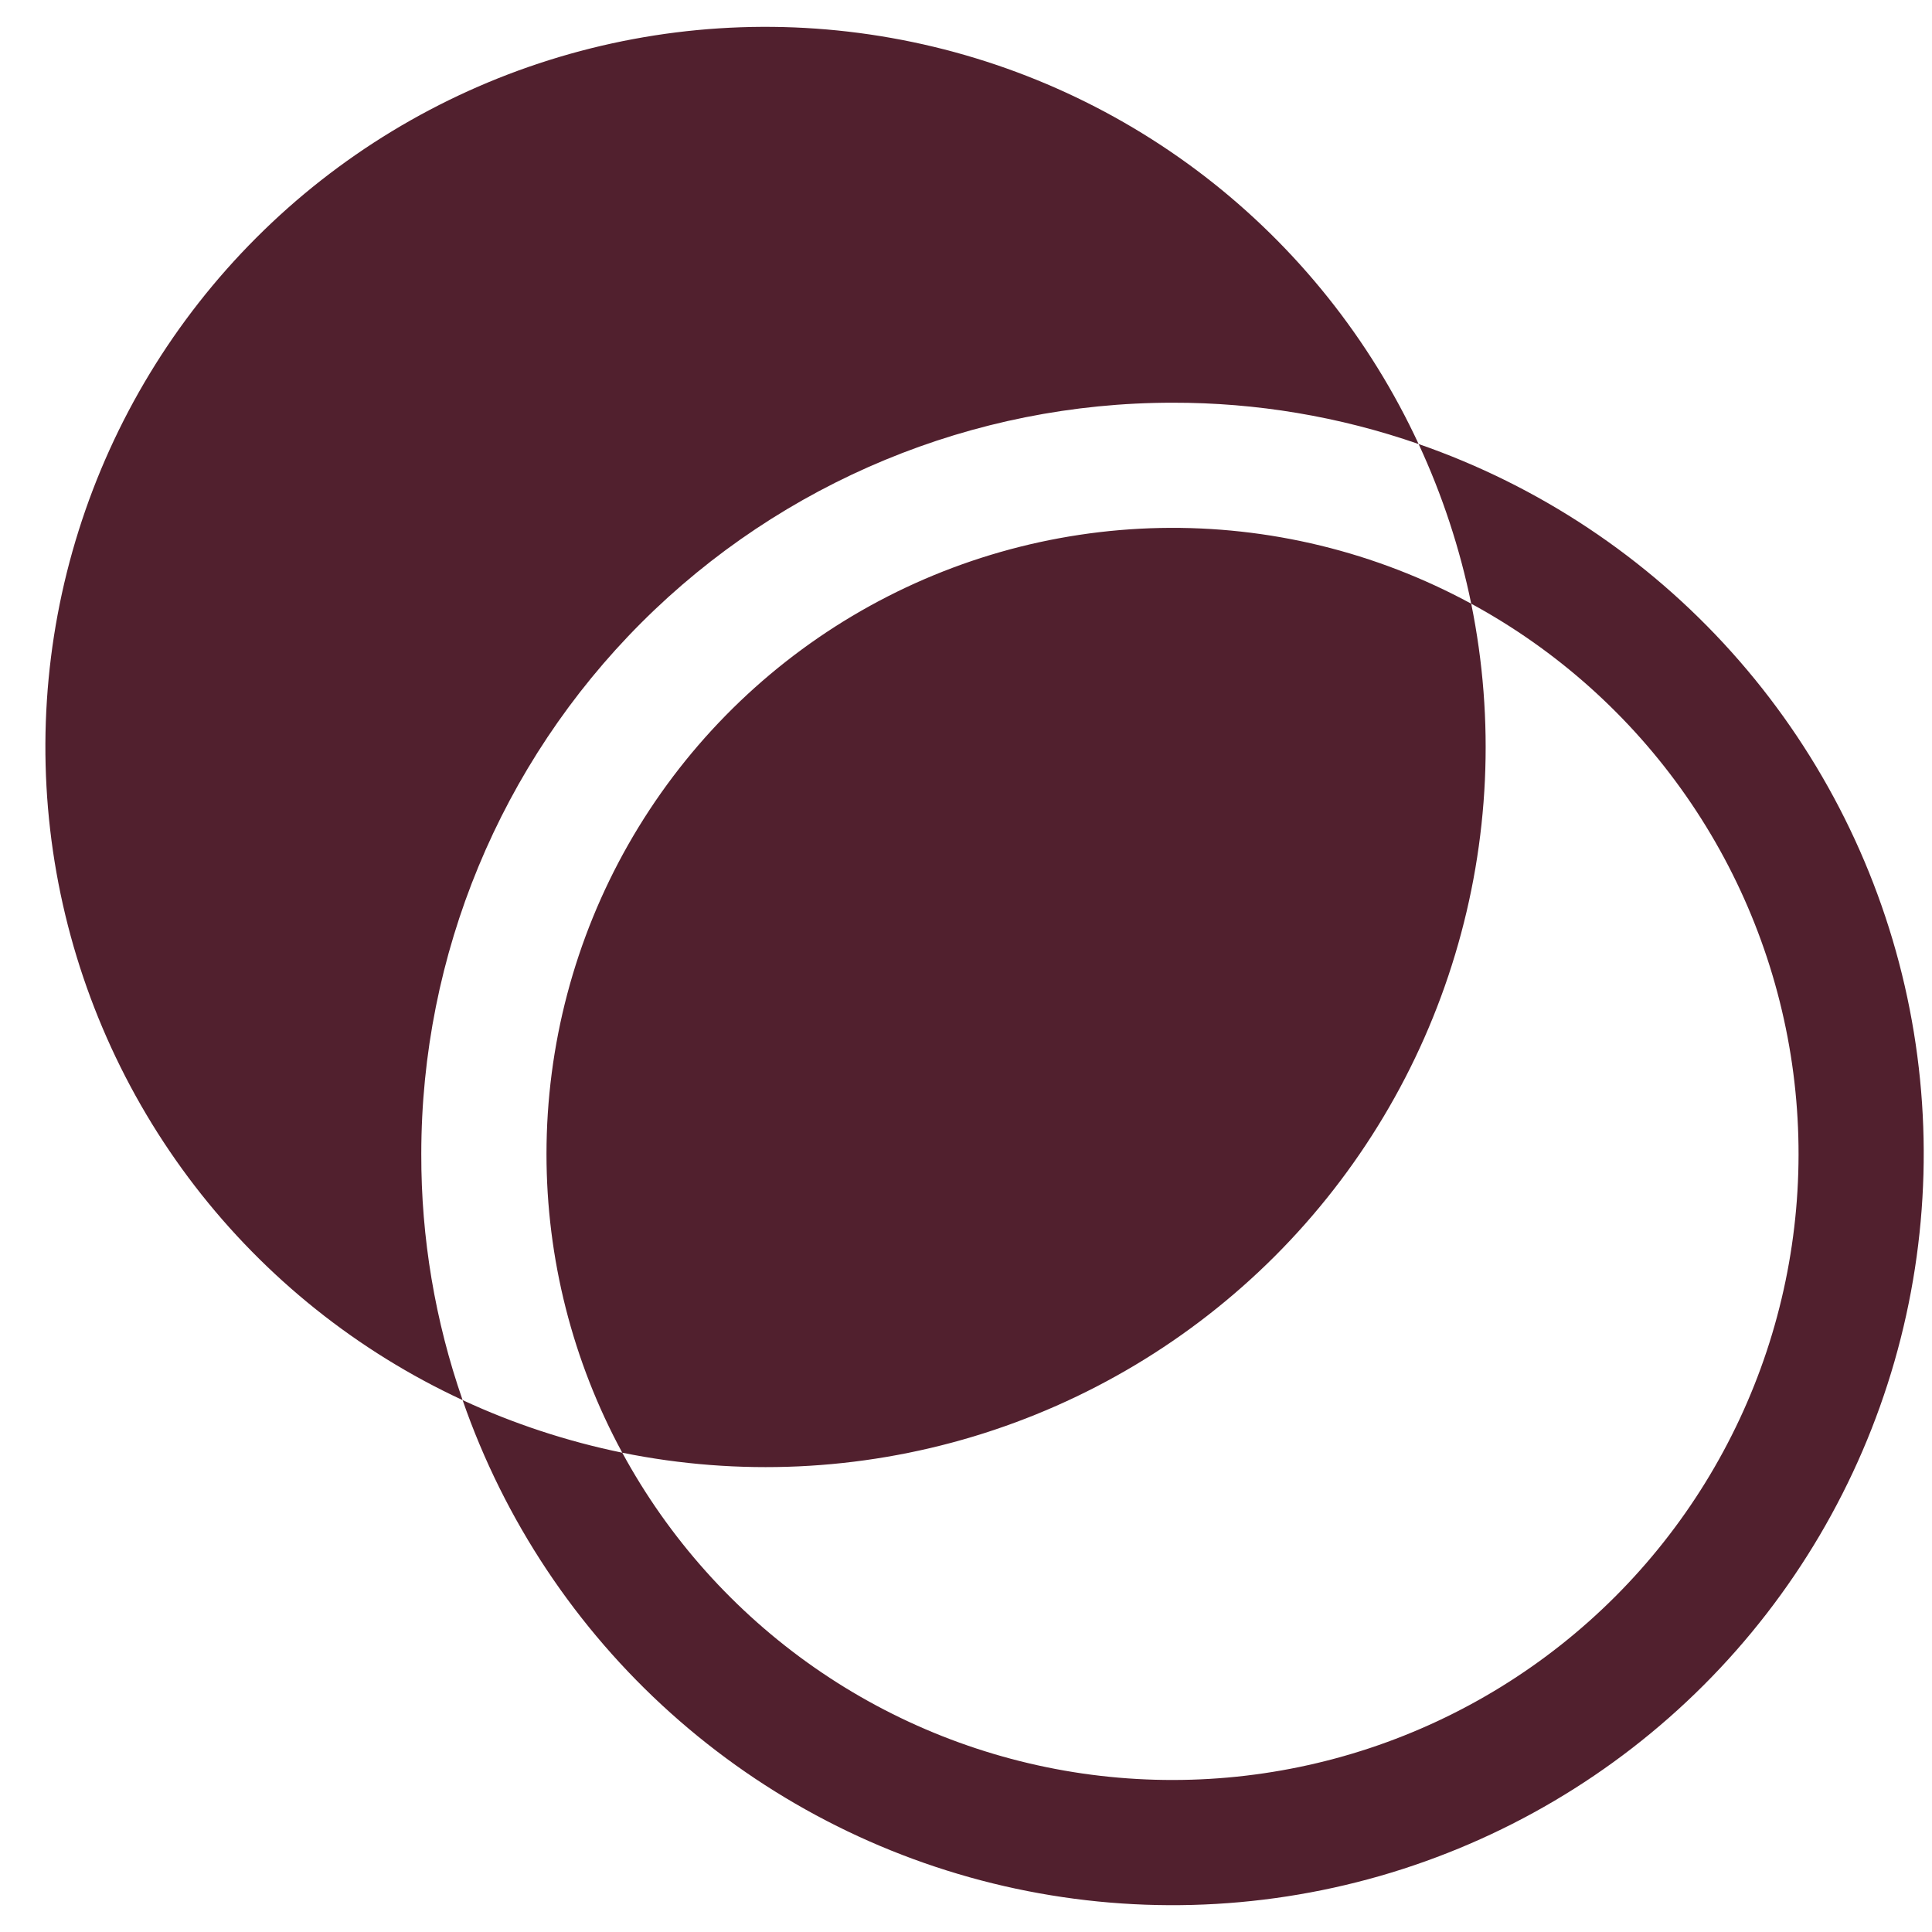 <svg width="36" height="36" viewBox="0 0 36 36" fill="none" xmlns="http://www.w3.org/2000/svg">
<path id="Union" fill-rule="evenodd" clip-rule="evenodd" d="M21.849 7.504C23.41 7.501 24.96 7.761 26.434 8.274C26.875 9.224 27.204 10.223 27.414 11.249C29.009 12.115 30.381 13.342 31.418 14.831C32.456 16.32 33.132 18.031 33.393 19.828C33.653 21.624 33.491 23.456 32.919 25.179C32.346 26.902 31.38 28.467 30.096 29.751C28.813 31.034 27.247 32.001 25.525 32.573C23.802 33.145 21.97 33.307 20.173 33.047C18.377 32.786 16.666 32.111 15.177 31.073C13.688 30.035 12.461 28.664 11.595 27.069C13.766 27.51 16.013 27.407 18.135 26.768C20.256 26.129 22.187 24.974 23.754 23.408C25.32 21.841 26.475 19.911 27.113 17.789C27.752 15.667 27.856 13.42 27.414 11.249C25.637 10.284 23.64 9.798 21.619 9.838C19.597 9.879 17.621 10.443 15.883 11.477C14.146 12.511 12.707 13.979 11.707 15.737C10.708 17.494 10.183 19.482 10.183 21.504C10.183 23.447 10.668 25.36 11.595 27.069C10.568 26.858 9.57 26.53 8.62 26.089C8.107 24.615 7.846 23.064 7.85 21.504C7.85 17.791 9.325 14.23 11.95 11.604C14.576 8.979 18.137 7.504 21.849 7.504ZM8.62 26.089C9.397 28.329 10.731 30.336 12.497 31.92C14.262 33.504 16.401 34.614 18.713 35.145C21.024 35.676 23.433 35.611 25.713 34.956C27.992 34.3 30.068 33.077 31.746 31.4C33.423 29.723 34.646 27.647 35.301 25.367C35.956 23.087 36.022 20.679 35.491 18.367C34.96 16.055 33.85 13.916 32.266 12.151C30.682 10.385 28.675 9.051 26.434 8.274C25.526 6.315 24.159 4.604 22.448 3.286C20.737 1.969 18.733 1.084 16.607 0.707C14.481 0.329 12.295 0.471 10.235 1.119C8.175 1.767 6.302 2.903 4.776 4.43C3.249 5.957 2.113 7.83 1.465 9.889C0.816 11.949 0.675 14.135 1.052 16.261C1.43 18.387 2.315 20.391 3.632 22.102C4.95 23.813 6.661 25.18 8.62 26.089Z" fill="#51202E"/>
</svg>
